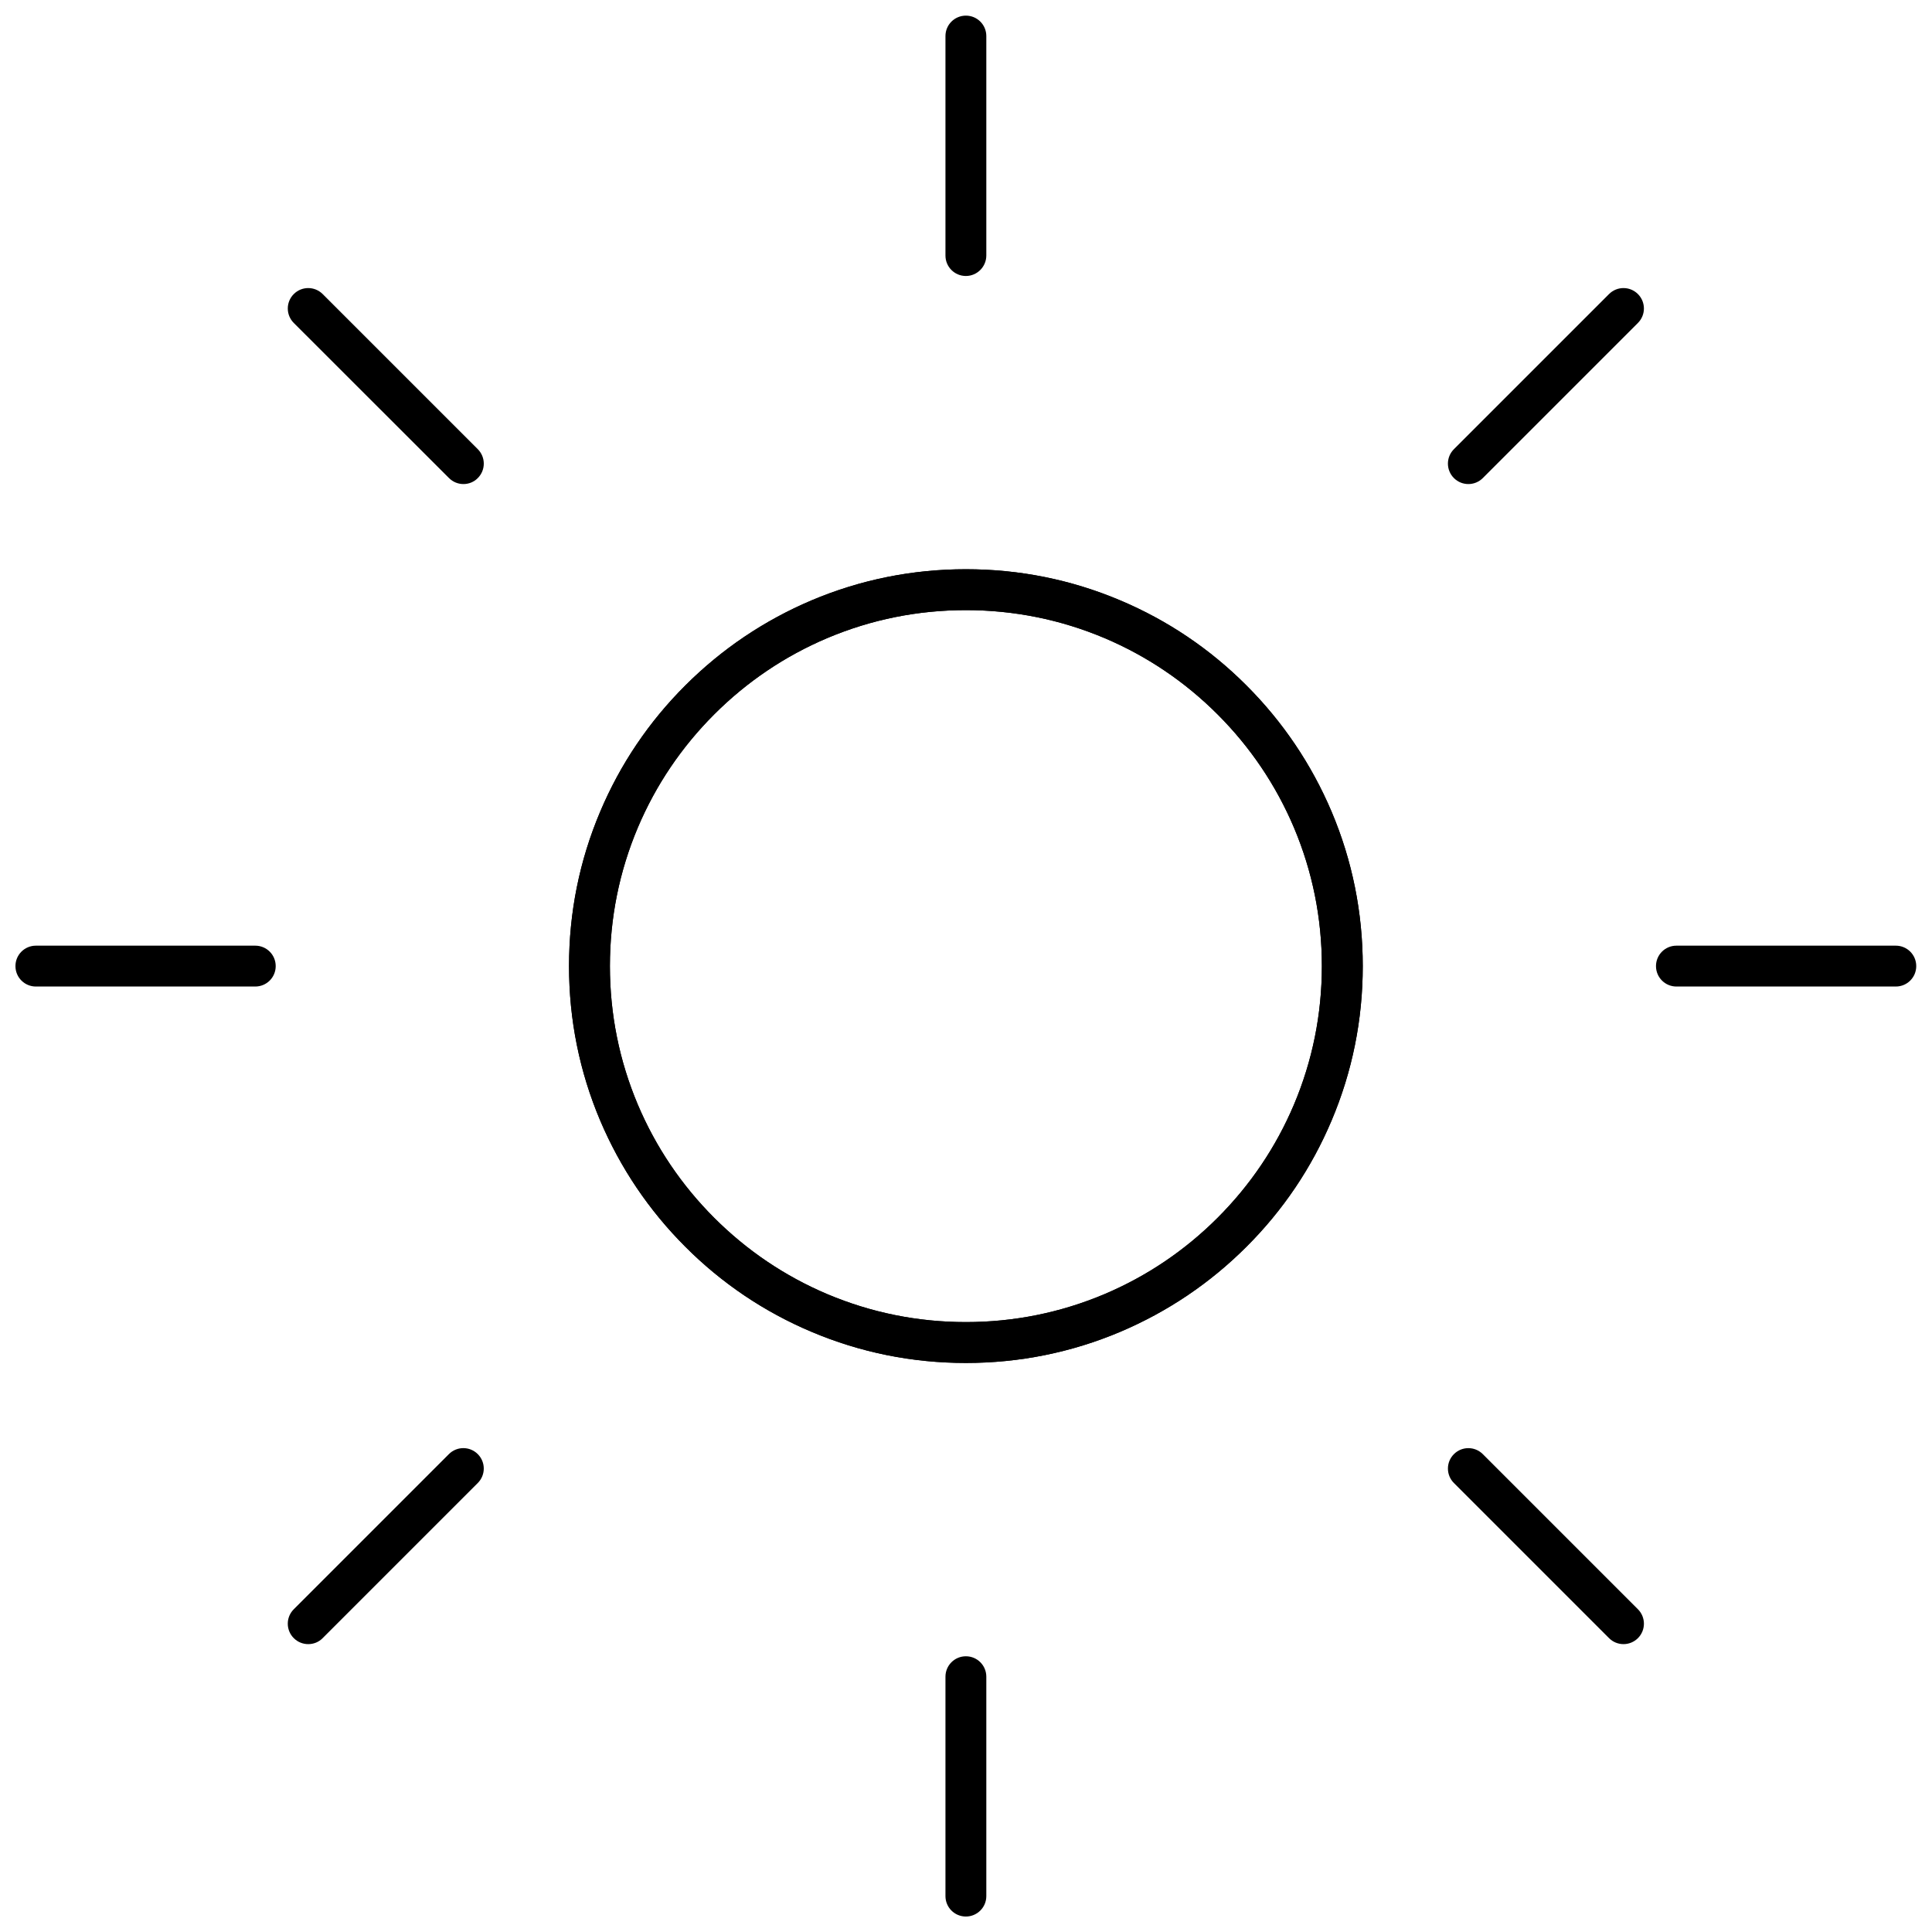 <?xml version="1.0" encoding="UTF-8"?>
<!-- Uploaded to: ICON Repo, www.iconrepo.com, Generator: ICON Repo Mixer Tools -->
<svg width="800px" height="800px" version="1.1" viewBox="144 144 512 512" xmlns="http://www.w3.org/2000/svg">
 <defs>
  <clipPath id="d">
   <path d="m148.09 394h69.906v12h-69.906z"/>
  </clipPath>
  <clipPath id="c">
   <path d="m582 394h69.902v12h-69.902z"/>
  </clipPath>
  <clipPath id="b">
   <path d="m394 582h12v69.902h-12z"/>
  </clipPath>
  <clipPath id="a">
   <path d="m394 148.09h12v69.906h-12z"/>
  </clipPath>
 </defs>
 <path d="m399.97 505.2c-14.207 0-27.961-2.769-40.934-8.262-12.52-5.289-23.781-12.871-33.43-22.547-9.648-9.648-17.23-20.906-22.547-33.43-5.492-12.973-8.262-26.754-8.262-40.934 0-14.207 2.769-27.961 8.262-40.934 5.289-12.52 12.871-23.781 22.547-33.43 9.648-9.648 20.906-17.23 33.43-22.547 12.973-5.492 26.754-8.262 40.934-8.262 14.207 0 27.961 2.769 40.934 8.262 12.52 5.289 23.781 12.871 33.43 22.547 9.648 9.648 17.23 20.906 22.547 33.43 5.492 12.973 8.262 26.754 8.262 40.934 0 14.207-2.769 27.961-8.262 40.934-5.289 12.52-12.871 23.781-22.547 33.43-9.648 9.648-20.906 17.23-33.43 22.547-12.973 5.488-26.75 8.262-40.934 8.262zm0-199.51c-12.746 0-25.09 2.492-36.727 7.406-11.234 4.762-21.312 11.562-29.977 20.227-8.664 8.664-15.469 18.742-20.227 29.977-4.914 11.637-7.406 23.98-7.406 36.727 0 12.746 2.492 25.09 7.406 36.727 4.762 11.234 11.562 21.312 20.227 29.977 8.664 8.664 18.742 15.469 29.977 20.227 11.637 4.914 23.98 7.406 36.727 7.406s25.09-2.492 36.727-7.406c11.234-4.762 21.312-11.562 29.977-20.227 8.664-8.664 15.469-18.742 20.227-29.977 4.914-11.637 7.406-23.98 7.406-36.727 0-12.746-2.492-25.09-7.406-36.727-4.762-11.234-11.562-21.312-20.227-29.977-8.664-8.664-18.742-15.469-29.977-20.227-11.637-4.91-24.004-7.406-36.727-7.406z"/>
 <g clip-path="url(#d)">
  <path d="m211.65 405.44h-58.141c-2.996 0-5.414-2.418-5.414-5.414s2.418-5.414 5.414-5.414h58.141c2.996 0 5.414 2.418 5.414 5.414 0.004 2.992-2.414 5.414-5.414 5.414z"/>
 </g>
 <path d="m399.97 505.2c-14.207 0-27.961-2.769-40.934-8.262-12.52-5.289-23.781-12.871-33.43-22.547-9.648-9.648-17.23-20.906-22.547-33.43-5.492-12.973-8.262-26.754-8.262-40.934 0-14.207 2.769-27.961 8.262-40.934 5.289-12.52 12.871-23.781 22.547-33.43 9.648-9.648 20.906-17.23 33.43-22.547 12.973-5.492 26.754-8.262 40.934-8.262 14.207 0 27.961 2.769 40.934 8.262 12.52 5.289 23.781 12.871 33.43 22.547 9.648 9.648 17.23 20.906 22.547 33.43 5.492 12.973 8.262 26.754 8.262 40.934 0 14.207-2.769 27.961-8.262 40.934-5.289 12.52-12.871 23.781-22.547 33.43-9.648 9.648-20.906 17.23-33.43 22.547-12.973 5.488-26.75 8.262-40.934 8.262zm0-199.51c-12.746 0-25.09 2.492-36.727 7.406-11.234 4.762-21.312 11.562-29.977 20.227-8.664 8.664-15.469 18.742-20.227 29.977-4.914 11.637-7.406 23.98-7.406 36.727 0 12.746 2.492 25.09 7.406 36.727 4.762 11.234 11.562 21.312 20.227 29.977 8.664 8.664 18.742 15.469 29.977 20.227 11.637 4.914 23.98 7.406 36.727 7.406s25.09-2.492 36.727-7.406c11.234-4.762 21.312-11.562 29.977-20.227 8.664-8.664 15.469-18.742 20.227-29.977 4.914-11.637 7.406-23.98 7.406-36.727 0-12.746-2.492-25.09-7.406-36.727-4.762-11.234-11.562-21.312-20.227-29.977-8.664-8.664-18.742-15.469-29.977-20.227-11.637-4.91-24.004-7.406-36.727-7.406z"/>
 <g clip-path="url(#c)">
  <path d="m646.41 405.44h-58.141c-2.996 0-5.414-2.418-5.414-5.414s2.418-5.414 5.414-5.414h58.141c2.996 0 5.414 2.418 5.414 5.414 0.004 2.992-2.414 5.414-5.414 5.414z"/>
 </g>
 <g clip-path="url(#b)">
  <path d="m399.97 651.9c-2.996 0-5.414-2.418-5.414-5.414v-58.141c0-2.996 2.418-5.414 5.414-5.414s5.414 2.418 5.414 5.414v58.141c0.004 2.996-2.441 5.414-5.414 5.414z"/>
 </g>
 <g clip-path="url(#a)">
  <path d="m399.97 217.14c-2.996 0-5.414-2.418-5.414-5.414v-58.168c0-2.996 2.418-5.414 5.414-5.414s5.414 2.418 5.414 5.414v58.141c0.004 3-2.441 5.441-5.414 5.441z"/>
 </g>
 <path d="m266.82 272.28c-1.387 0-2.769-0.527-3.828-1.586l-41.137-41.109c-2.117-2.117-2.117-5.543 0-7.656 2.117-2.117 5.543-2.117 7.656 0l41.109 41.109c2.117 2.117 2.117 5.543 0 7.656-1.031 1.059-2.414 1.586-3.801 1.586z"/>
 <path d="m574.24 579.71c-1.387 0-2.769-0.527-3.828-1.586l-41.109-41.109c-2.117-2.117-2.117-5.543 0-7.656 2.117-2.117 5.543-2.117 7.656 0l41.109 41.109c2.117 2.117 2.117 5.543 0 7.656-1.059 1.059-2.445 1.586-3.828 1.586z"/>
 <path d="m225.68 579.71c-1.387 0-2.769-0.527-3.828-1.586-2.117-2.117-2.117-5.543 0-7.656l41.109-41.113c2.117-2.117 5.543-2.117 7.656 0 2.117 2.117 2.117 5.543 0 7.656l-41.109 41.109c-1.031 1.062-2.418 1.59-3.828 1.59z"/>
 <path d="m533.13 272.28c-1.387 0-2.769-0.527-3.828-1.586-2.117-2.117-2.117-5.543 0-7.656l41.109-41.109c2.117-2.117 5.543-2.117 7.656 0 2.117 2.117 2.117 5.543 0 7.656l-41.109 41.109c-1.055 1.059-2.441 1.586-3.828 1.586z"/>
</svg>